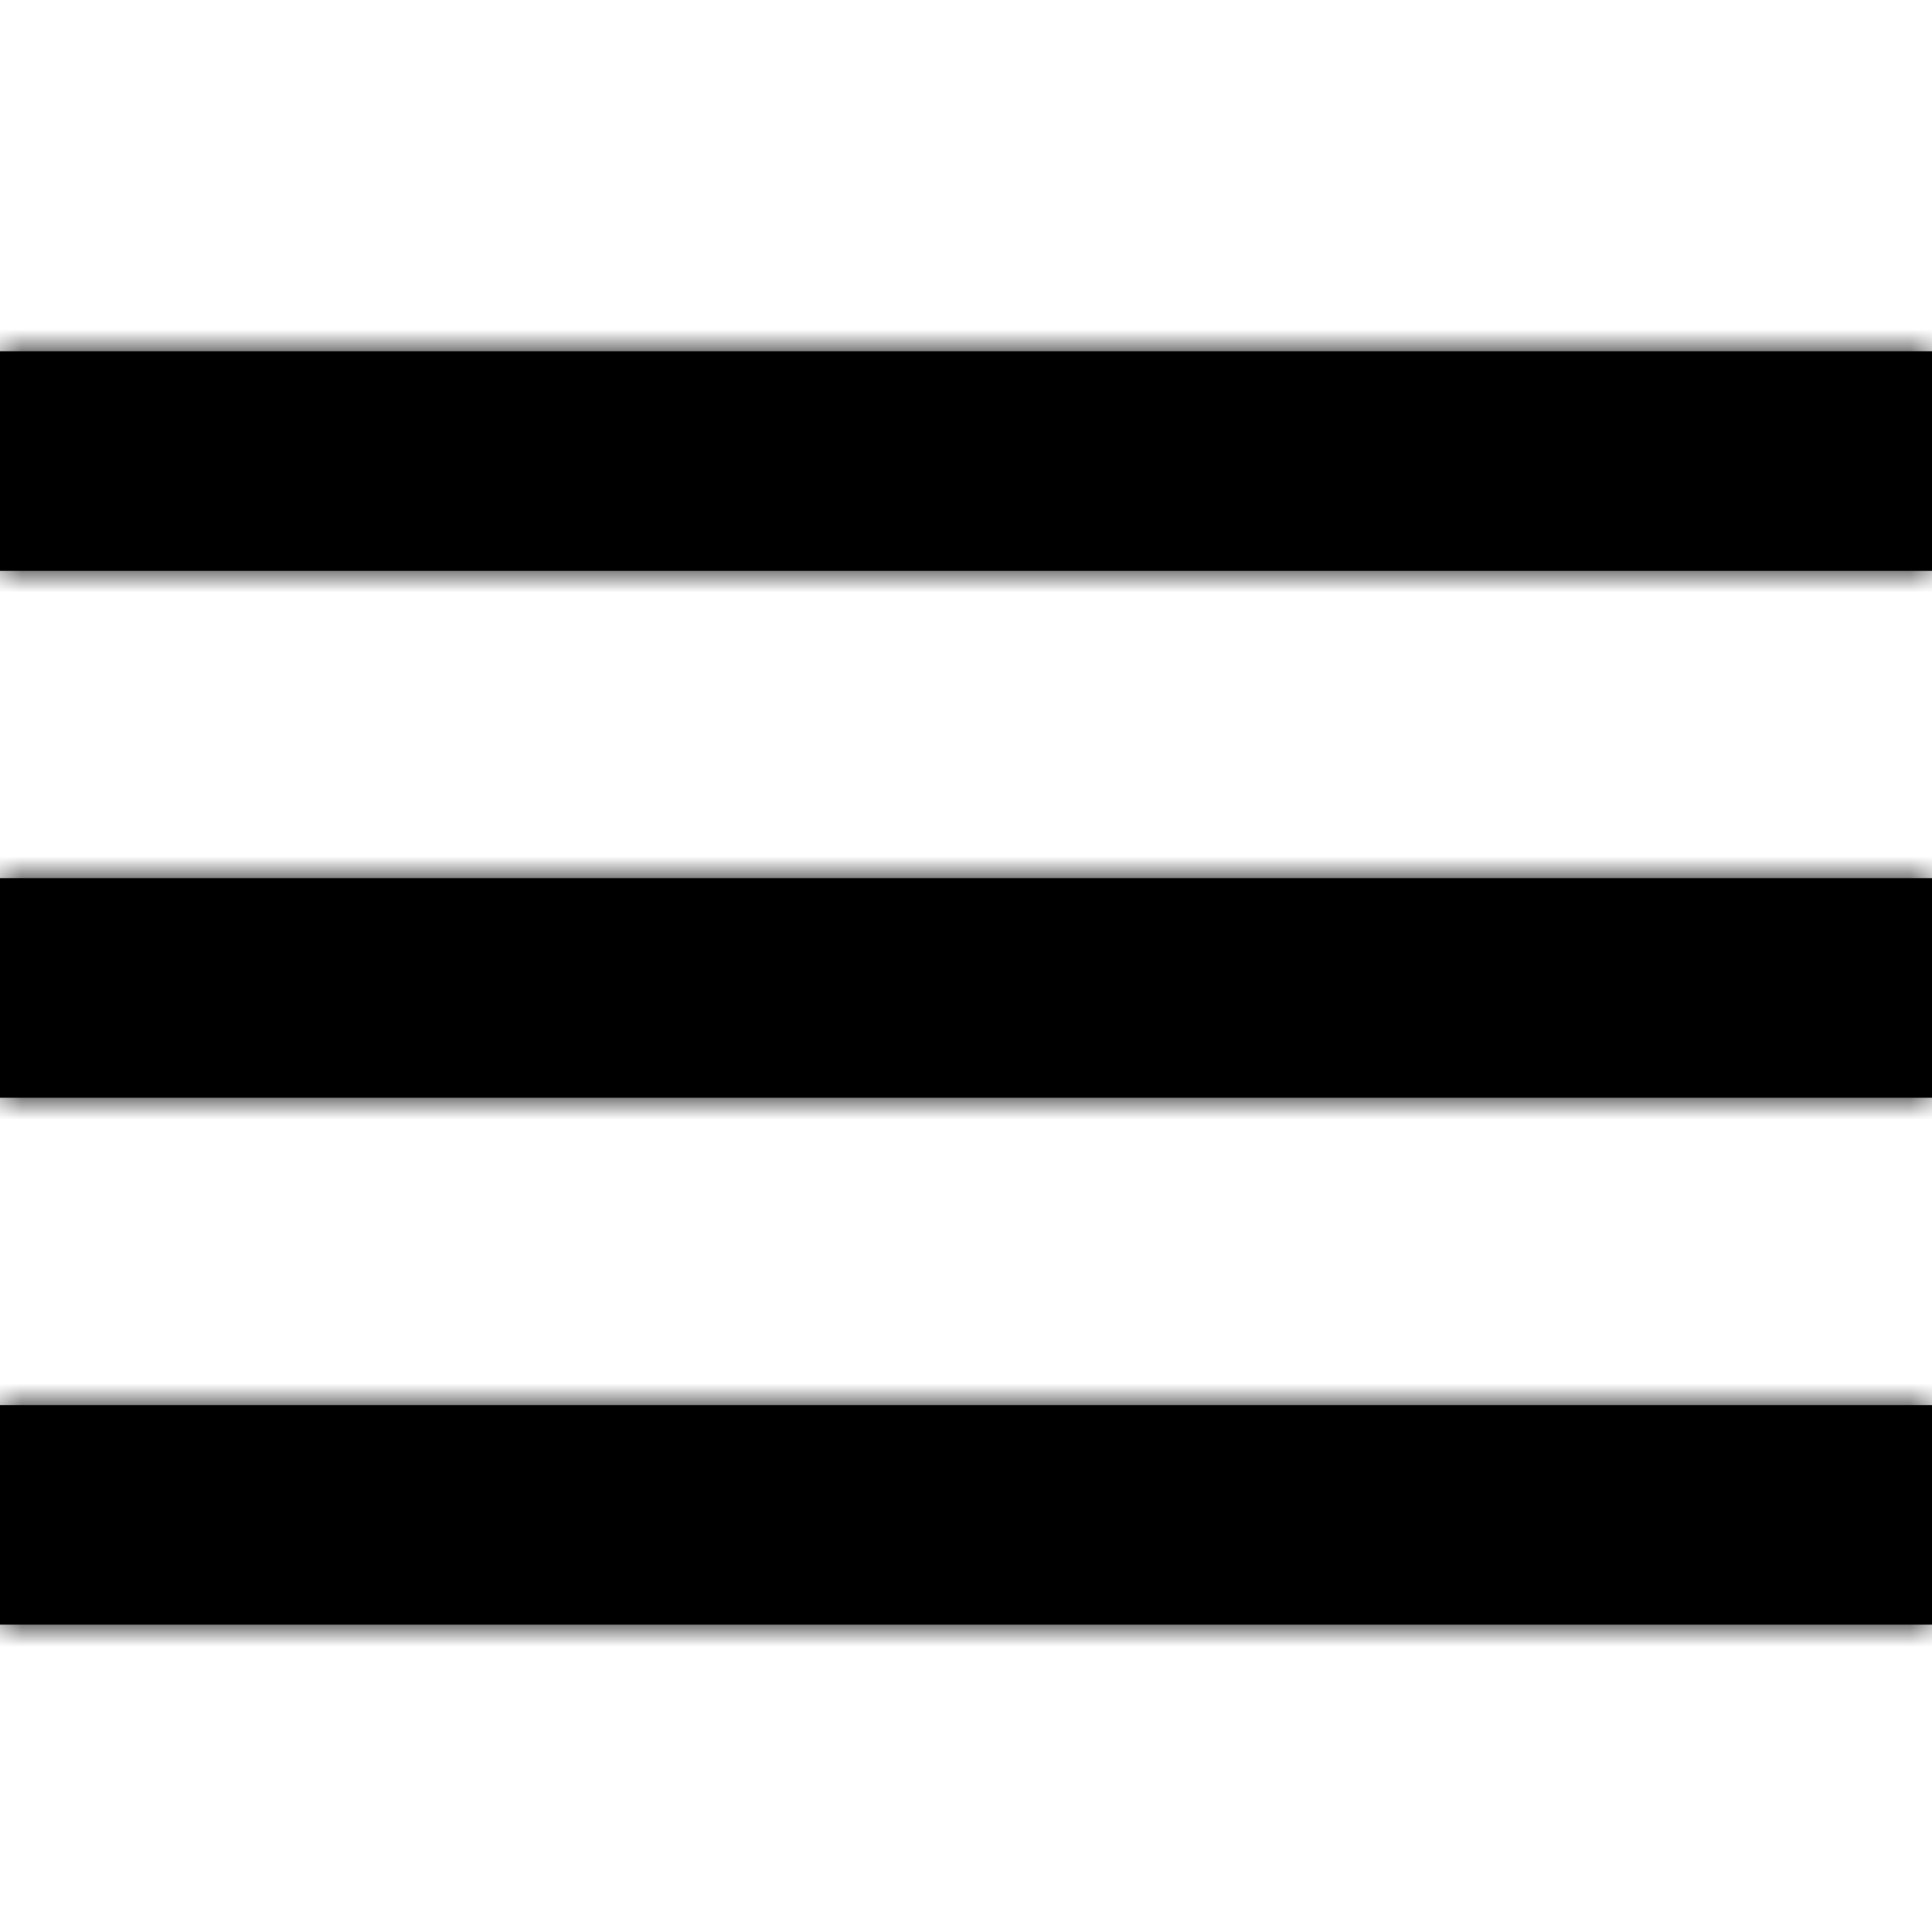 <svg width="44" height="44" xmlns="http://www.w3.org/2000/svg" xmlns:xlink="http://www.w3.org/1999/xlink"><defs><path d="M0 0h44v5H0V0zm0 12h44v5H0v-5zm0 12h44v5H0v-5z" id="a"/></defs><g transform="translate(0 8)" fill="none" fill-rule="evenodd"><mask id="b" fill="#fff"><use xlink:href="#a"/></mask><use fill="#000" xlink:href="#a"/><g mask="url(#b)" fill="#000"><path d="M-8.8-16h60v60h-60z"/></g></g></svg>
